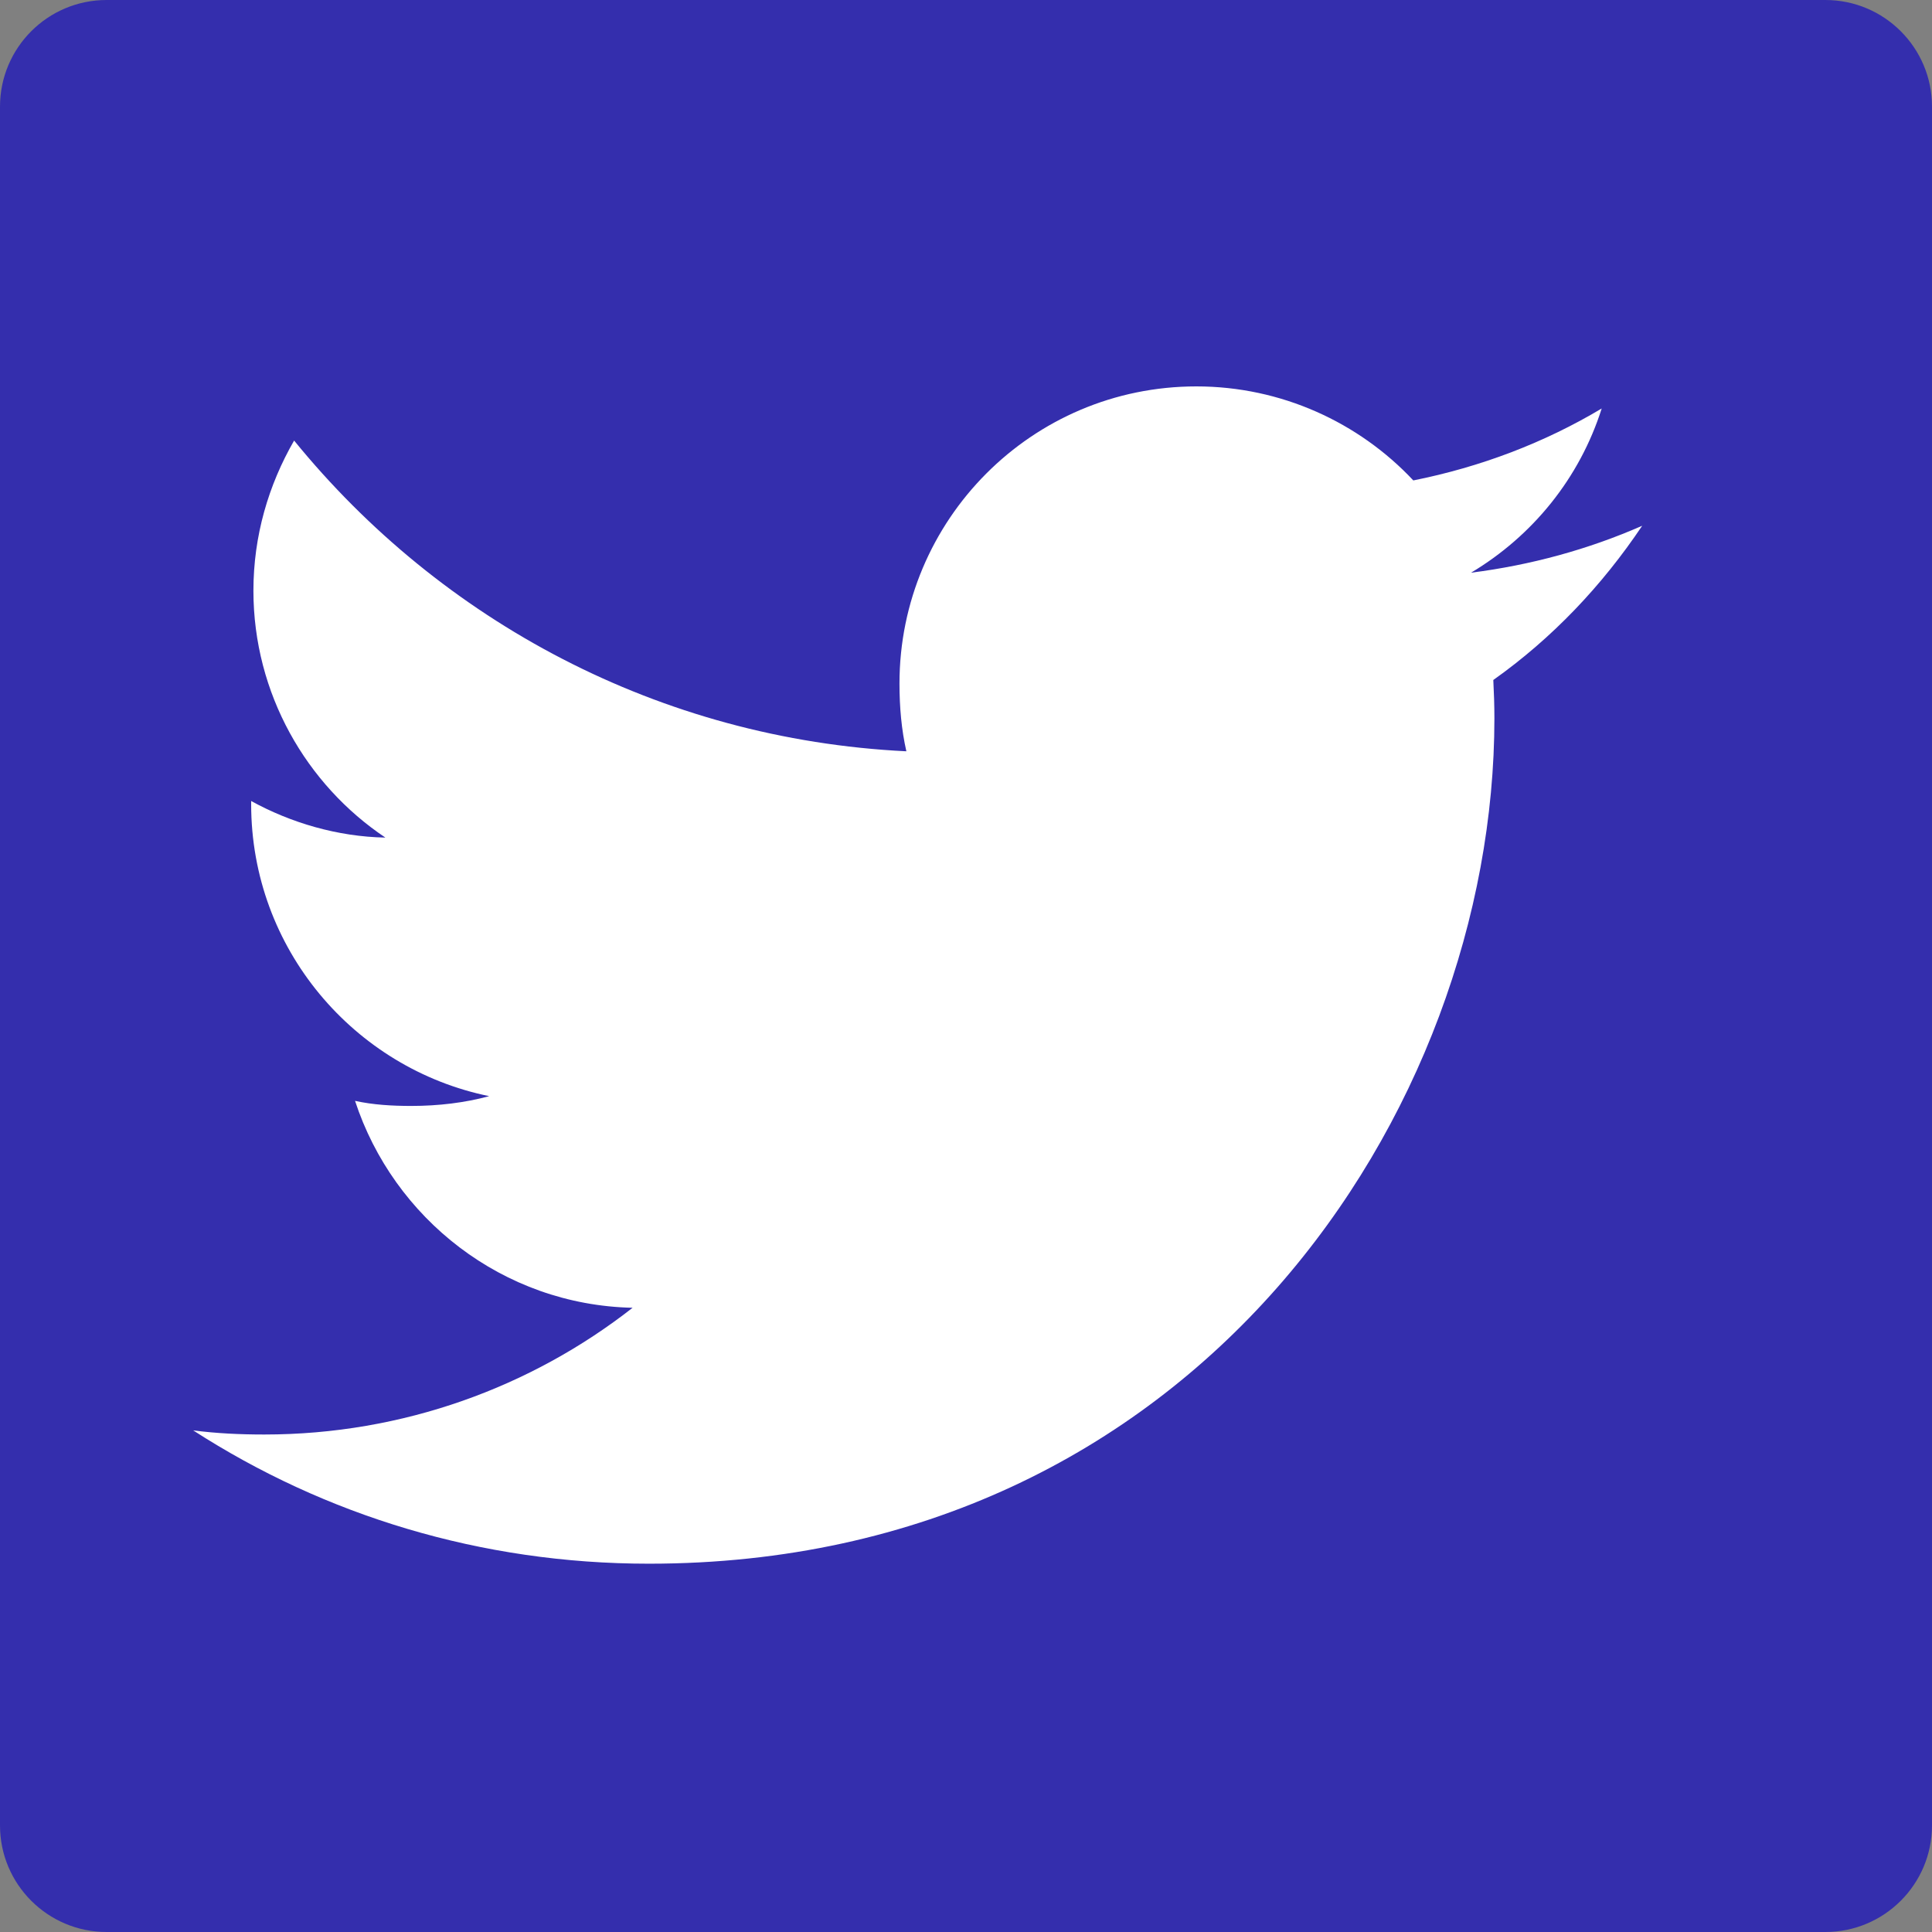 <?xml version="1.0" encoding="UTF-8"?>
<svg width="30px" height="30px" viewBox="0 0 30 30" version="1.1" xmlns="http://www.w3.org/2000/svg" xmlns:xlink="http://www.w3.org/1999/xlink">
    <rect x="0" y="0" width="30" height="30" fill="#808080" stroke="none"/>
    <!-- Generator: Sketch 59.1 (86144) - https://sketch.com -->
    <title>twitter</title>
    <desc>Created with Sketch.</desc>
    <g id="Home" stroke="none" stroke-width="1" fill="none" fill-rule="evenodd">
        <g id="Home-v2.3" transform="translate(-651, -5441)" fill-rule="nonzero">
            <g id="Footer" transform="translate(0, 5270)">
                <g id="contact" transform="translate(600.5, 53)">
                    <g id="social" transform="translate(0.5, 118)">
                        <g id="twitter" transform="translate(50, 0)">
                            <path d="M28.344,0 L1.655,0 C0.741,0 0,0.742 0,1.656 L0,28.345 C0,29.259 0.742,30 1.656,30 L28.344,30 C29.258,30 30,29.259 30,28.345 C30,28.344 30,28.344 30,28.344 L30,1.655 C30,0.741 29.258,0 28.344,0 Z" id="Path" fill="#342EAD"></path>
                            <path d="M25.5,8.164 C24.663,8.531 23.772,8.775 22.842,8.893 C23.798,8.322 24.528,7.425 24.871,6.343 C23.98,6.875 22.995,7.25 21.946,7.46 C21.1,6.558 19.893,6 18.577,6 C16.023,6 13.967,8.073 13.967,10.614 C13.967,10.98 13.998,11.331 14.074,11.666 C10.239,11.479 6.846,9.641 4.567,6.841 C4.169,7.531 3.935,8.322 3.935,9.172 C3.935,10.77 4.758,12.186 5.984,13.006 C5.243,12.992 4.516,12.777 3.9,12.438 C3.9,12.452 3.9,12.47 3.9,12.488 C3.9,14.73 5.499,16.592 7.596,17.021 C7.22,17.123 6.811,17.173 6.386,17.173 C6.091,17.173 5.793,17.156 5.513,17.094 C6.111,18.921 7.807,20.264 9.823,20.307 C8.254,21.535 6.261,22.275 4.104,22.275 C3.726,22.275 3.363,22.258 3,22.211 C5.043,23.529 7.465,24.281 10.076,24.281 C18.564,24.281 23.205,17.25 23.205,11.155 C23.205,10.951 23.198,10.755 23.188,10.559 C24.104,9.909 24.873,9.098 25.5,8.164 Z" id="Path" fill="#FFFFFF"></path>
                        </g>
                    </g>
                </g>
            </g>
        </g>
    </g>
</svg>